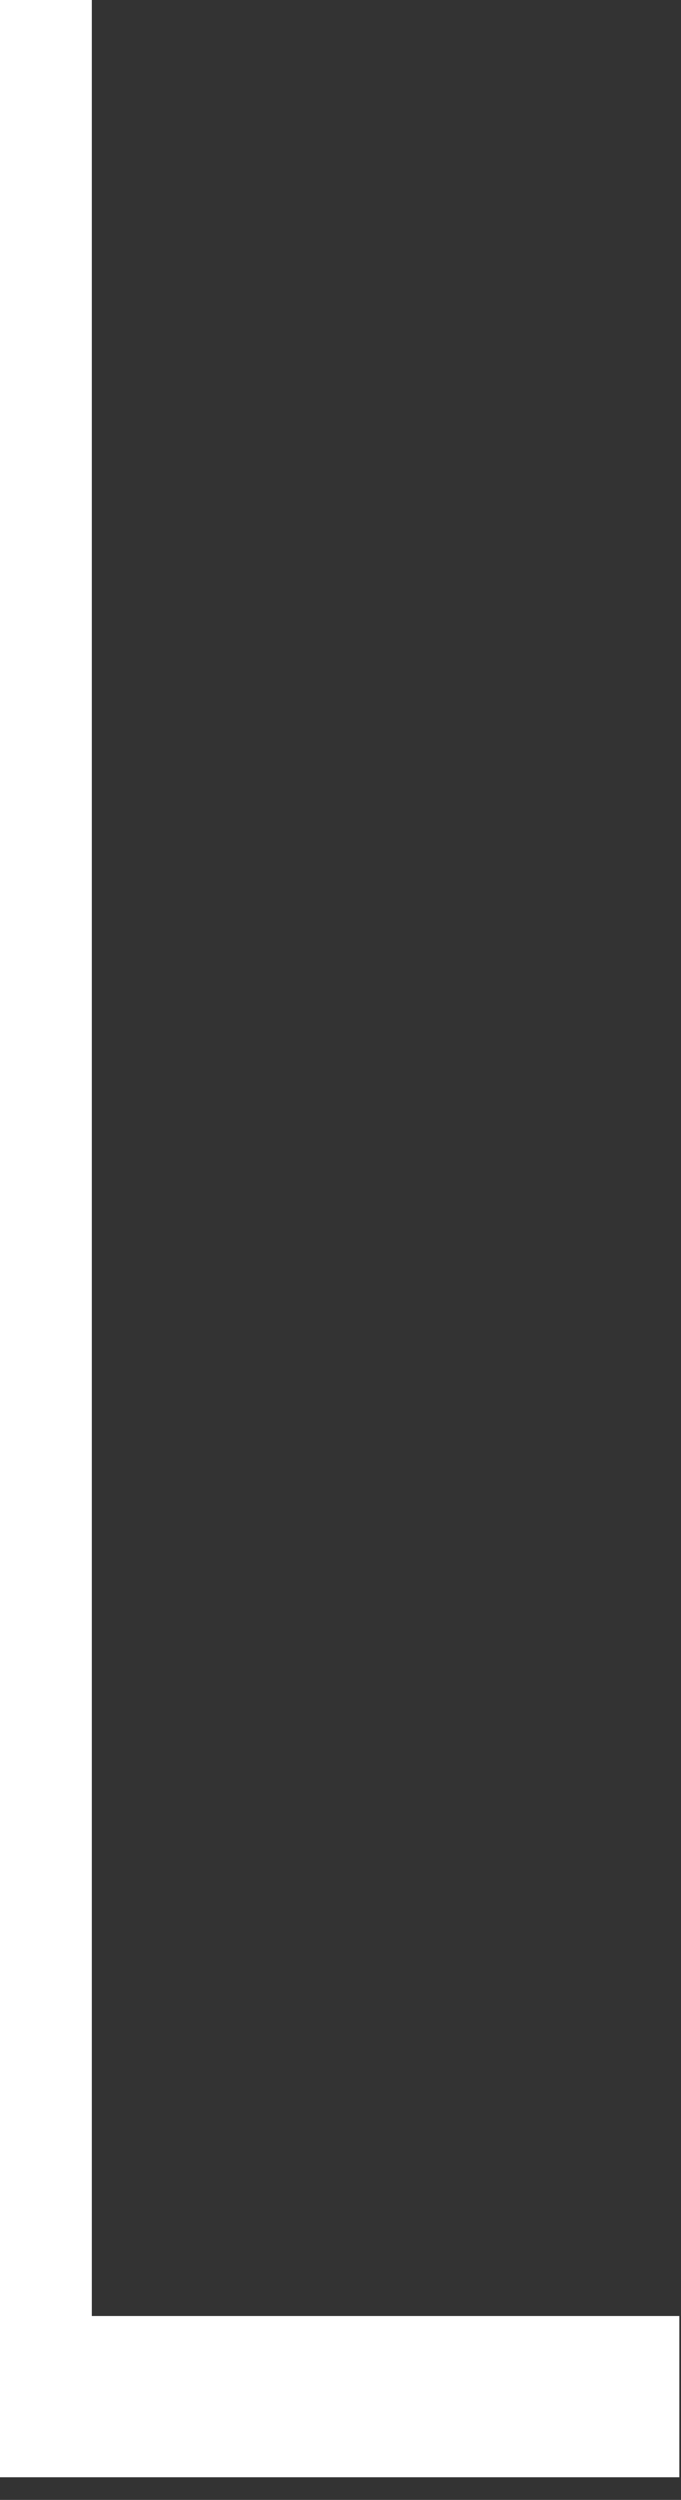 <?xml version="1.0" encoding="utf-8"?>
<svg xmlns="http://www.w3.org/2000/svg" fill="none" height="100%" overflow="visible" preserveAspectRatio="none" style="display: block;" viewBox="0 0 18 66" width="100%">
<rect x="0" y="0" width="18" height="66" fill="#333333" stroke="none"/>
<path d="M0 0H2.427V61.145H17.956V65.402H0V0Z" fill="white" id="Vector"/>
</svg>
